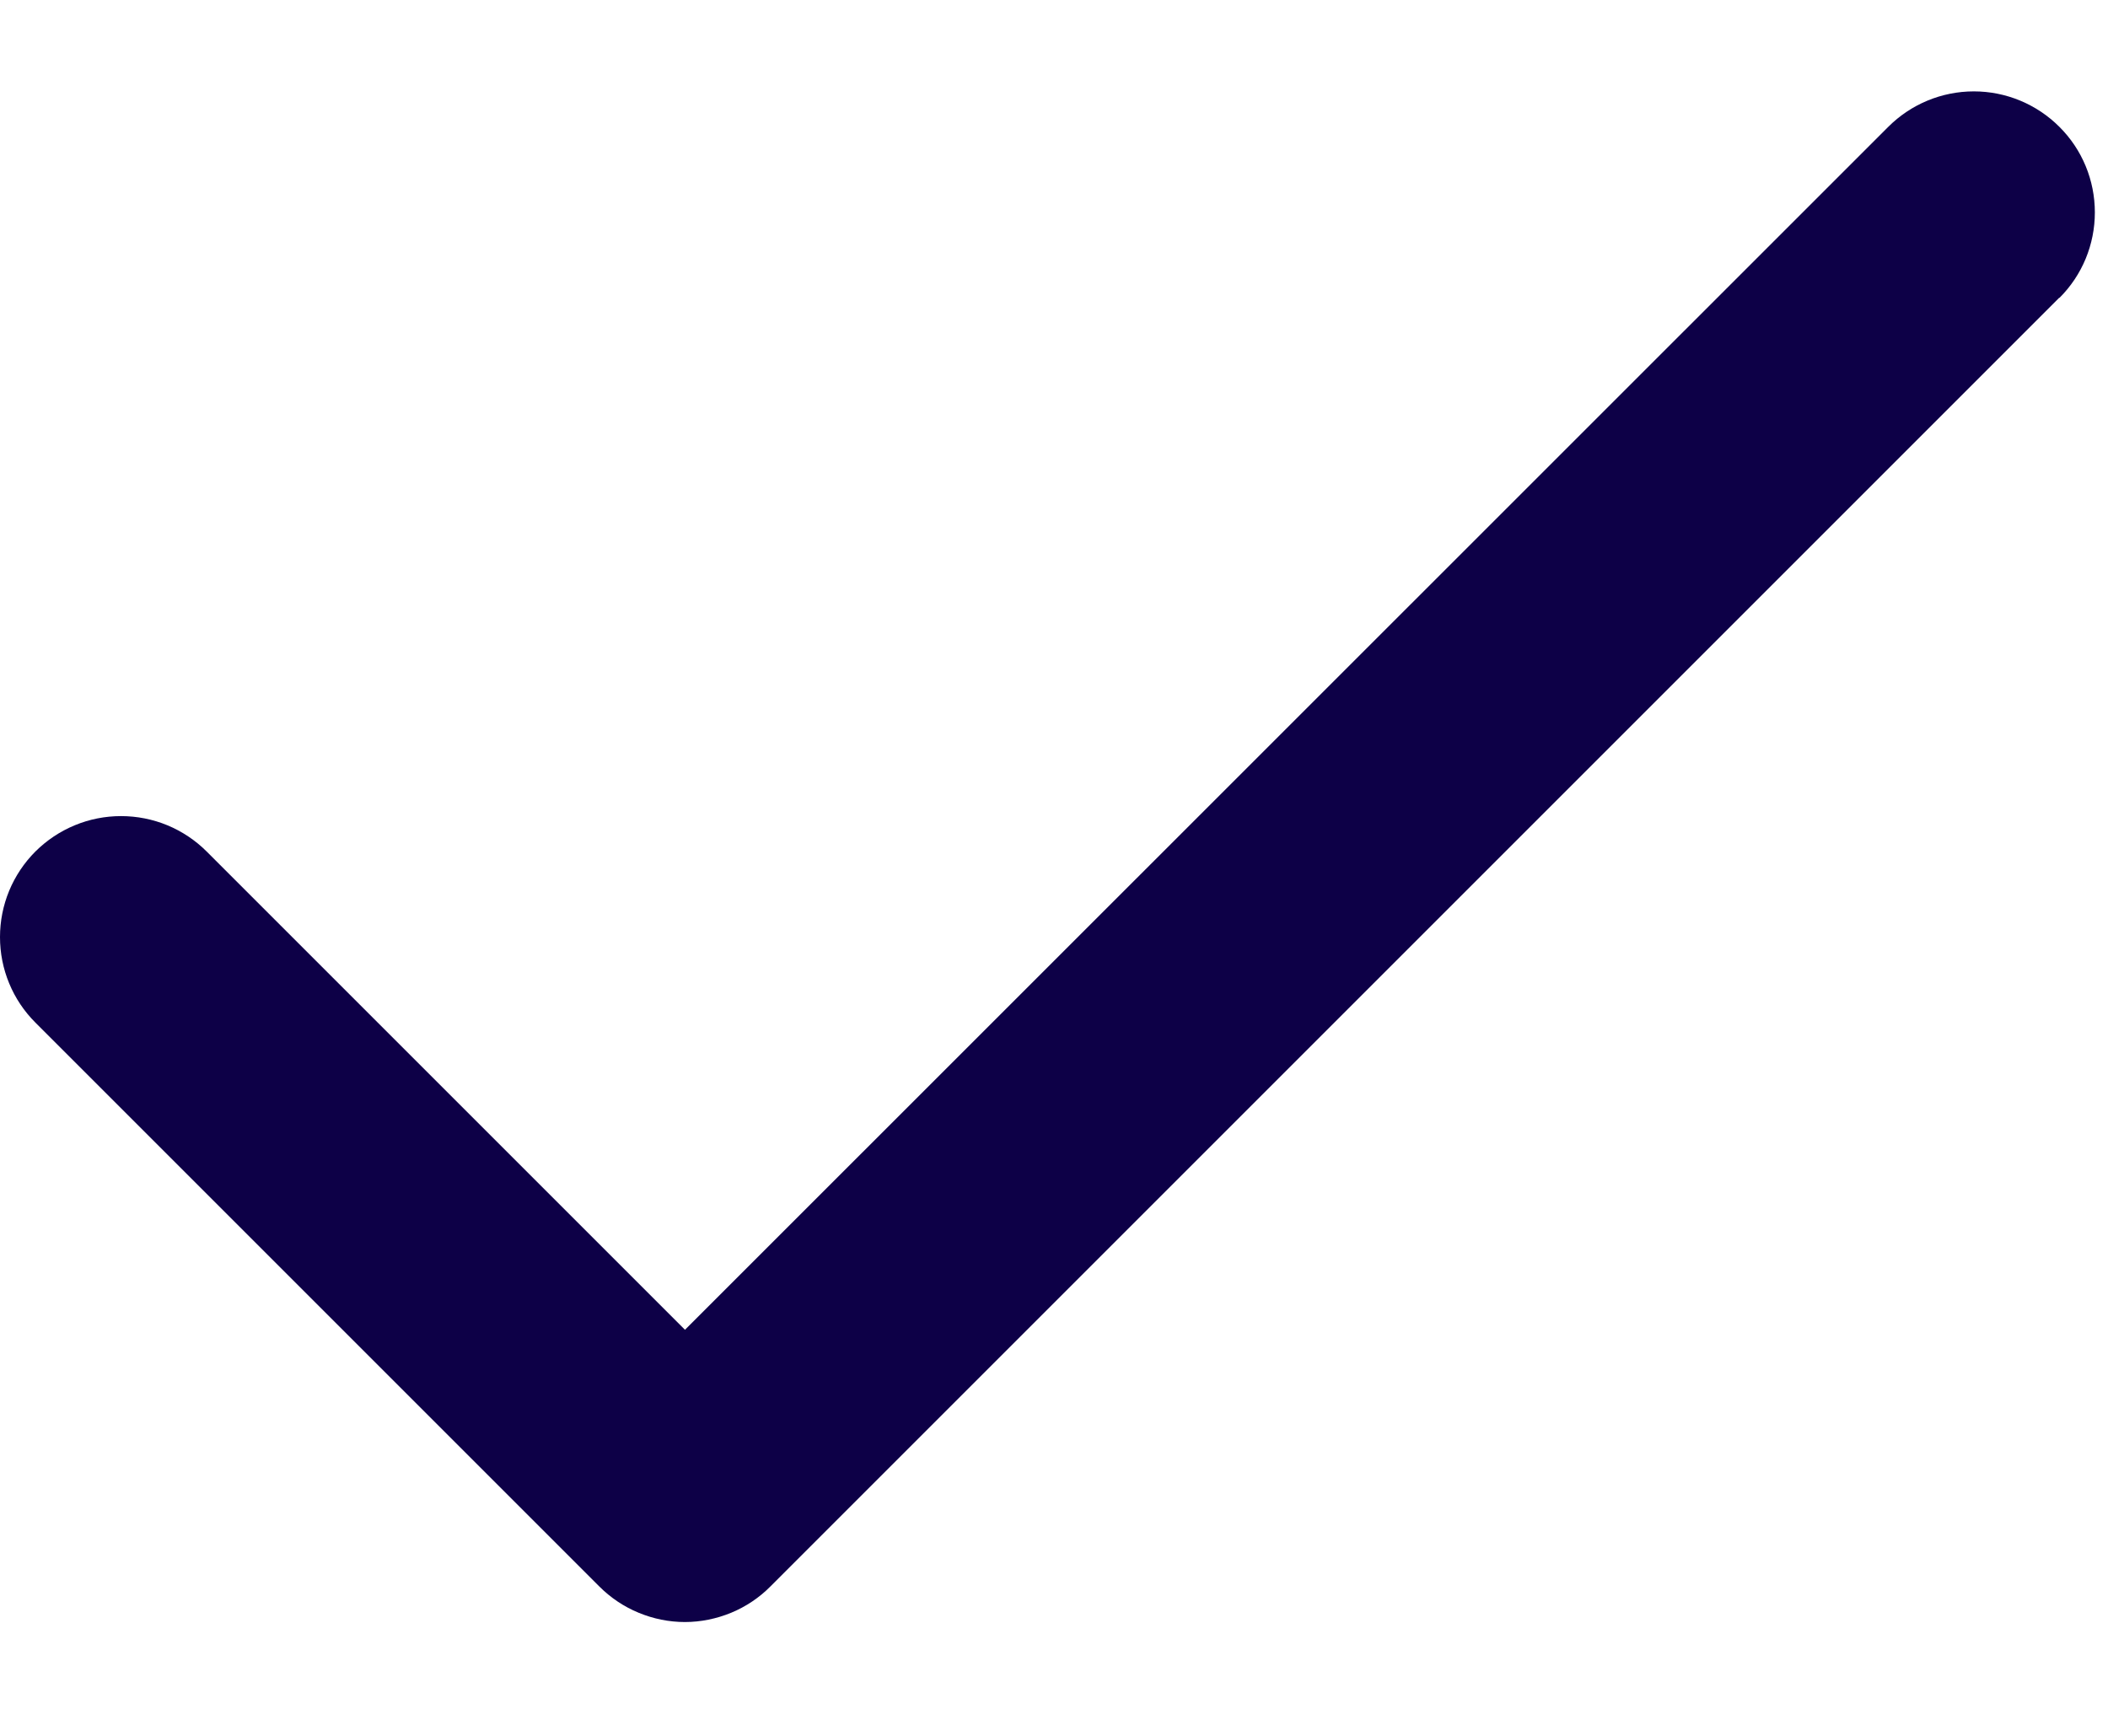 <svg width="17" height="14" viewBox="0 0 17 14" fill="none" xmlns="http://www.w3.org/2000/svg">
<path d="M16.607 2.401L6.213 12.795C6.123 12.886 6.015 12.958 5.897 13.007C5.778 13.056 5.651 13.082 5.523 13.082C5.395 13.082 5.268 13.056 5.15 13.007C5.031 12.958 4.924 12.886 4.833 12.795L0.286 8.248C0.195 8.157 0.123 8.05 0.074 7.931C0.025 7.813 1.3506e-09 7.686 0 7.558C-1.3506e-09 7.429 0.025 7.303 0.074 7.184C0.123 7.066 0.195 6.958 0.286 6.867C0.377 6.777 0.484 6.705 0.603 6.656C0.721 6.607 0.848 6.582 0.976 6.582C1.104 6.582 1.231 6.607 1.35 6.656C1.468 6.705 1.576 6.777 1.666 6.867L5.524 10.725L15.228 1.023C15.411 0.84 15.659 0.737 15.918 0.737C16.177 0.737 16.425 0.84 16.608 1.023C16.792 1.206 16.894 1.454 16.894 1.713C16.894 1.972 16.792 2.22 16.608 2.403L16.607 2.401Z" fill="#0D0047"/>
</svg>
